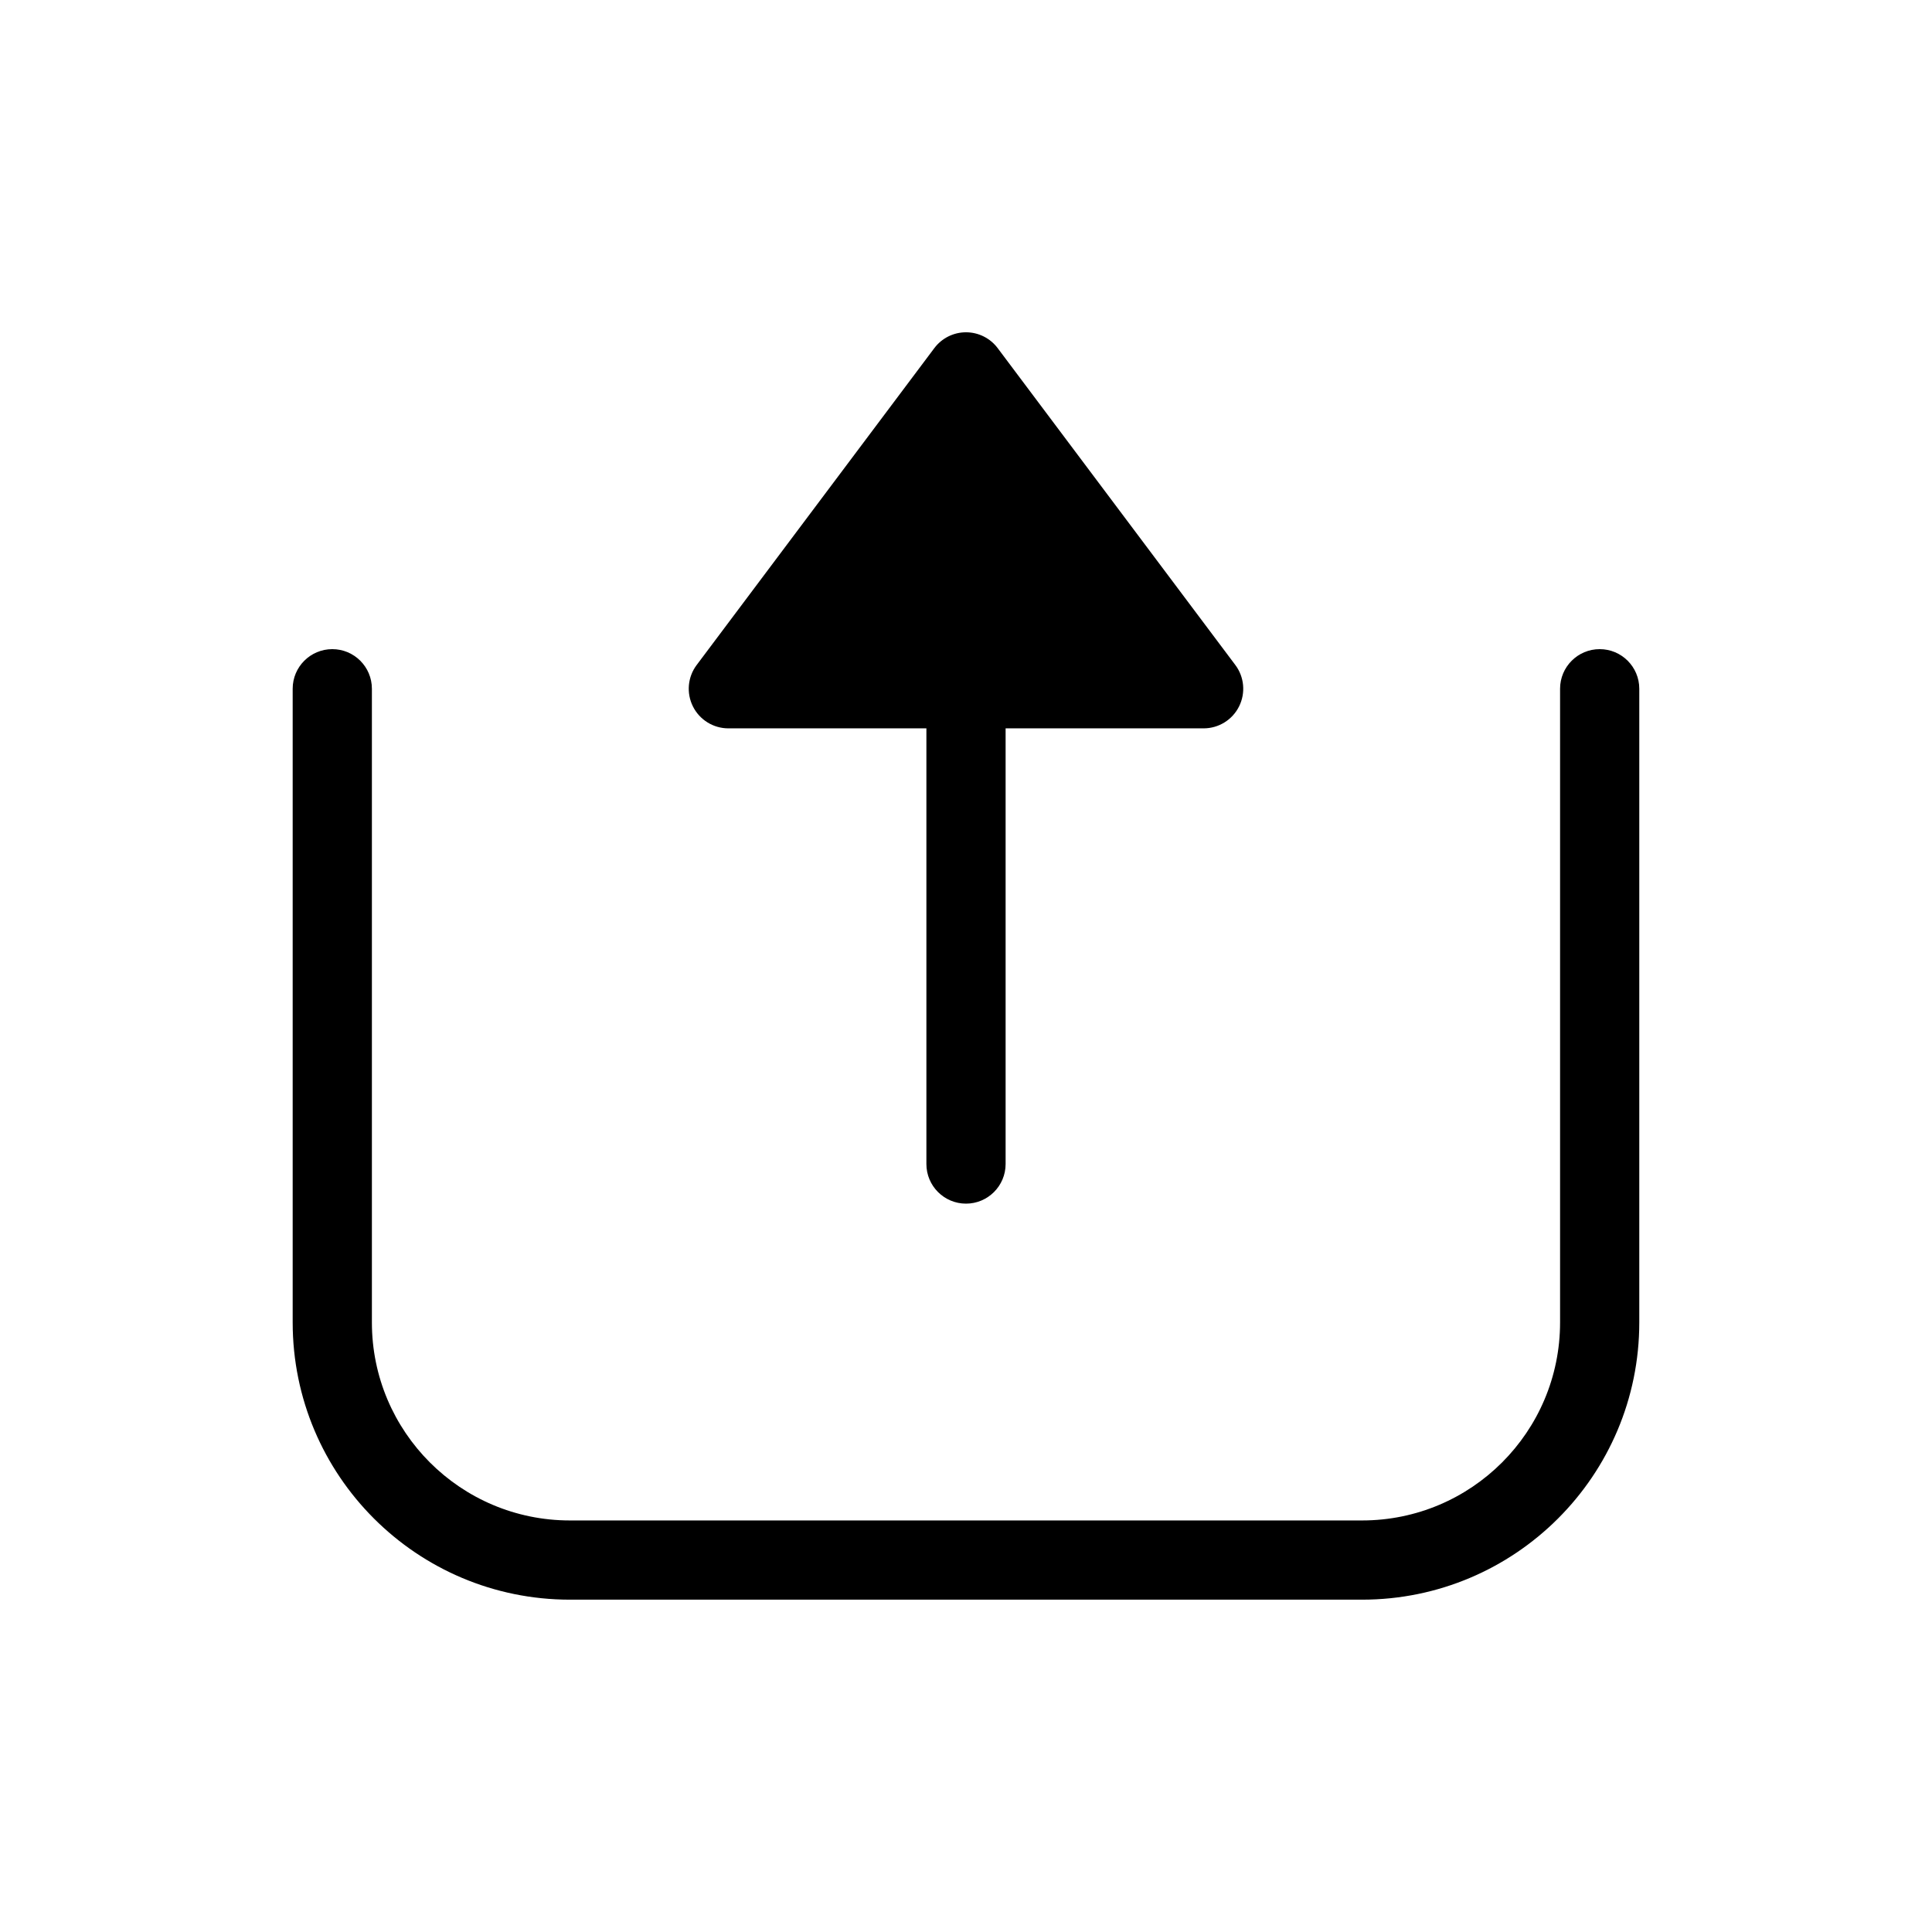 <?xml version="1.0" encoding="UTF-8"?>
<!-- Uploaded to: ICON Repo, www.svgrepo.com, Generator: ICON Repo Mixer Tools -->
<svg fill="#000000" width="800px" height="800px" version="1.1" viewBox="144 144 512 512" xmlns="http://www.w3.org/2000/svg">
 <g>
  <path d="m232.06 316.03c5.797 0 10.496 4.699 10.496 10.496v167.93c0 28.984 23.496 52.48 52.48 52.48h209.92c28.984 0 52.48-23.496 52.48-52.48v-167.93c0-5.797 4.703-10.496 10.496-10.496 5.797 0 10.496 4.699 10.496 10.496v167.93c0 40.578-32.895 73.473-73.473 73.473h-209.92c-40.578 0-73.473-32.895-73.473-73.473v-167.93c0-5.797 4.699-10.496 10.496-10.496z" fill-rule="evenodd"/>
  <path d="m400 232.06c3.301 0 6.414 1.555 8.395 4.199l62.977 83.969c2.387 3.18 2.769 7.434 0.992 10.988-1.777 3.559-5.414 5.805-9.387 5.805h-52.48v115.46c0 5.793-4.703 10.496-10.496 10.496-5.797 0-10.496-4.703-10.496-10.496v-115.46h-52.48c-3.977 0-7.609-2.246-9.391-5.805-1.777-3.555-1.395-7.809 0.992-10.988l62.977-83.969c1.98-2.644 5.094-4.199 8.398-4.199z"/>
 </g>
</svg>